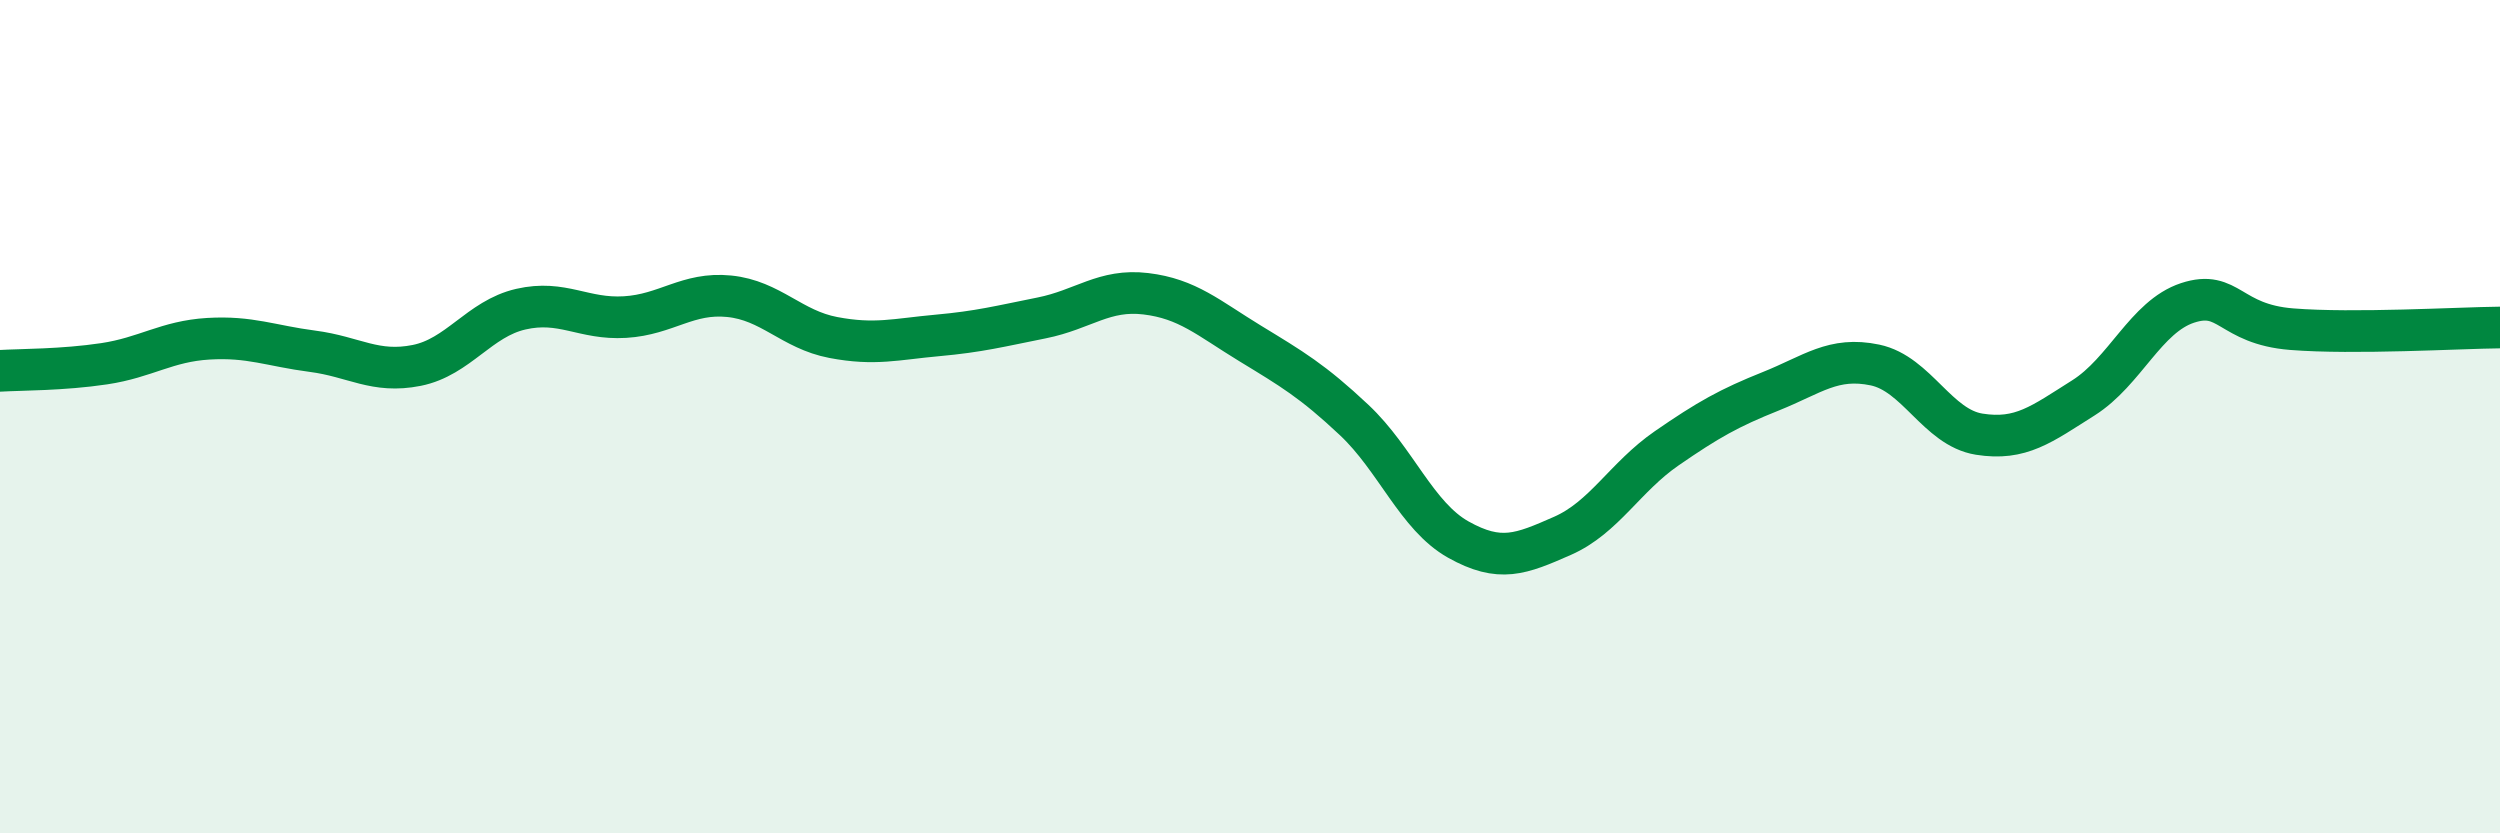 
    <svg width="60" height="20" viewBox="0 0 60 20" xmlns="http://www.w3.org/2000/svg">
      <path
        d="M 0,8.9 C 0.5,8.87 1.5,8.88 2.5,8.73 C 3.5,8.58 4,8.19 5,8.13 C 6,8.07 6.5,8.3 7.5,8.43 C 8.5,8.56 9,8.97 10,8.77 C 11,8.57 11.5,7.65 12.5,7.42 C 13.5,7.19 14,7.67 15,7.61 C 16,7.55 16.5,7.01 17.5,7.11 C 18.5,7.21 19,7.91 20,8.1 C 21,8.29 21.5,8.14 22.5,8.05 C 23.5,7.96 24,7.83 25,7.63 C 26,7.43 26.5,6.93 27.5,7.05 C 28.5,7.17 29,7.63 30,8.24 C 31,8.85 31.5,9.14 32.5,10.08 C 33.5,11.02 34,12.39 35,12.95 C 36,13.51 36.5,13.3 37.5,12.86 C 38.5,12.42 39,11.45 40,10.76 C 41,10.07 41.5,9.79 42.5,9.39 C 43.5,8.99 44,8.55 45,8.76 C 46,8.97 46.5,10.26 47.5,10.42 C 48.5,10.58 49,10.18 50,9.55 C 51,8.92 51.5,7.6 52.5,7.27 C 53.5,6.94 53.5,7.78 55,7.9 C 56.5,8.02 59,7.87 60,7.86L60 20L0 20Z"
        fill="#008740"
        opacity="0.1"
        stroke-linecap="round"
        stroke-linejoin="round"
      />
      <path
        d="M 0,8.9 C 0.5,8.87 1.5,8.88 2.5,8.73 C 3.5,8.58 4,8.19 5,8.13 C 6,8.07 6.5,8.3 7.5,8.43 C 8.5,8.56 9,8.97 10,8.77 C 11,8.57 11.5,7.65 12.5,7.42 C 13.5,7.19 14,7.67 15,7.61 C 16,7.55 16.5,7.01 17.5,7.11 C 18.5,7.21 19,7.91 20,8.1 C 21,8.29 21.5,8.14 22.5,8.05 C 23.5,7.96 24,7.83 25,7.63 C 26,7.43 26.5,6.93 27.5,7.05 C 28.5,7.17 29,7.63 30,8.24 C 31,8.85 31.5,9.14 32.5,10.08 C 33.5,11.02 34,12.39 35,12.95 C 36,13.51 36.5,13.3 37.5,12.86 C 38.5,12.42 39,11.45 40,10.76 C 41,10.07 41.5,9.79 42.5,9.39 C 43.5,8.99 44,8.55 45,8.76 C 46,8.97 46.5,10.26 47.5,10.42 C 48.5,10.58 49,10.18 50,9.55 C 51,8.92 51.5,7.6 52.5,7.27 C 53.5,6.94 53.5,7.78 55,7.9 C 56.5,8.02 59,7.87 60,7.86"
        stroke="#008740"
        stroke-width="1"
        fill="none"
        stroke-linecap="round"
        stroke-linejoin="round"
      />
    </svg>
  